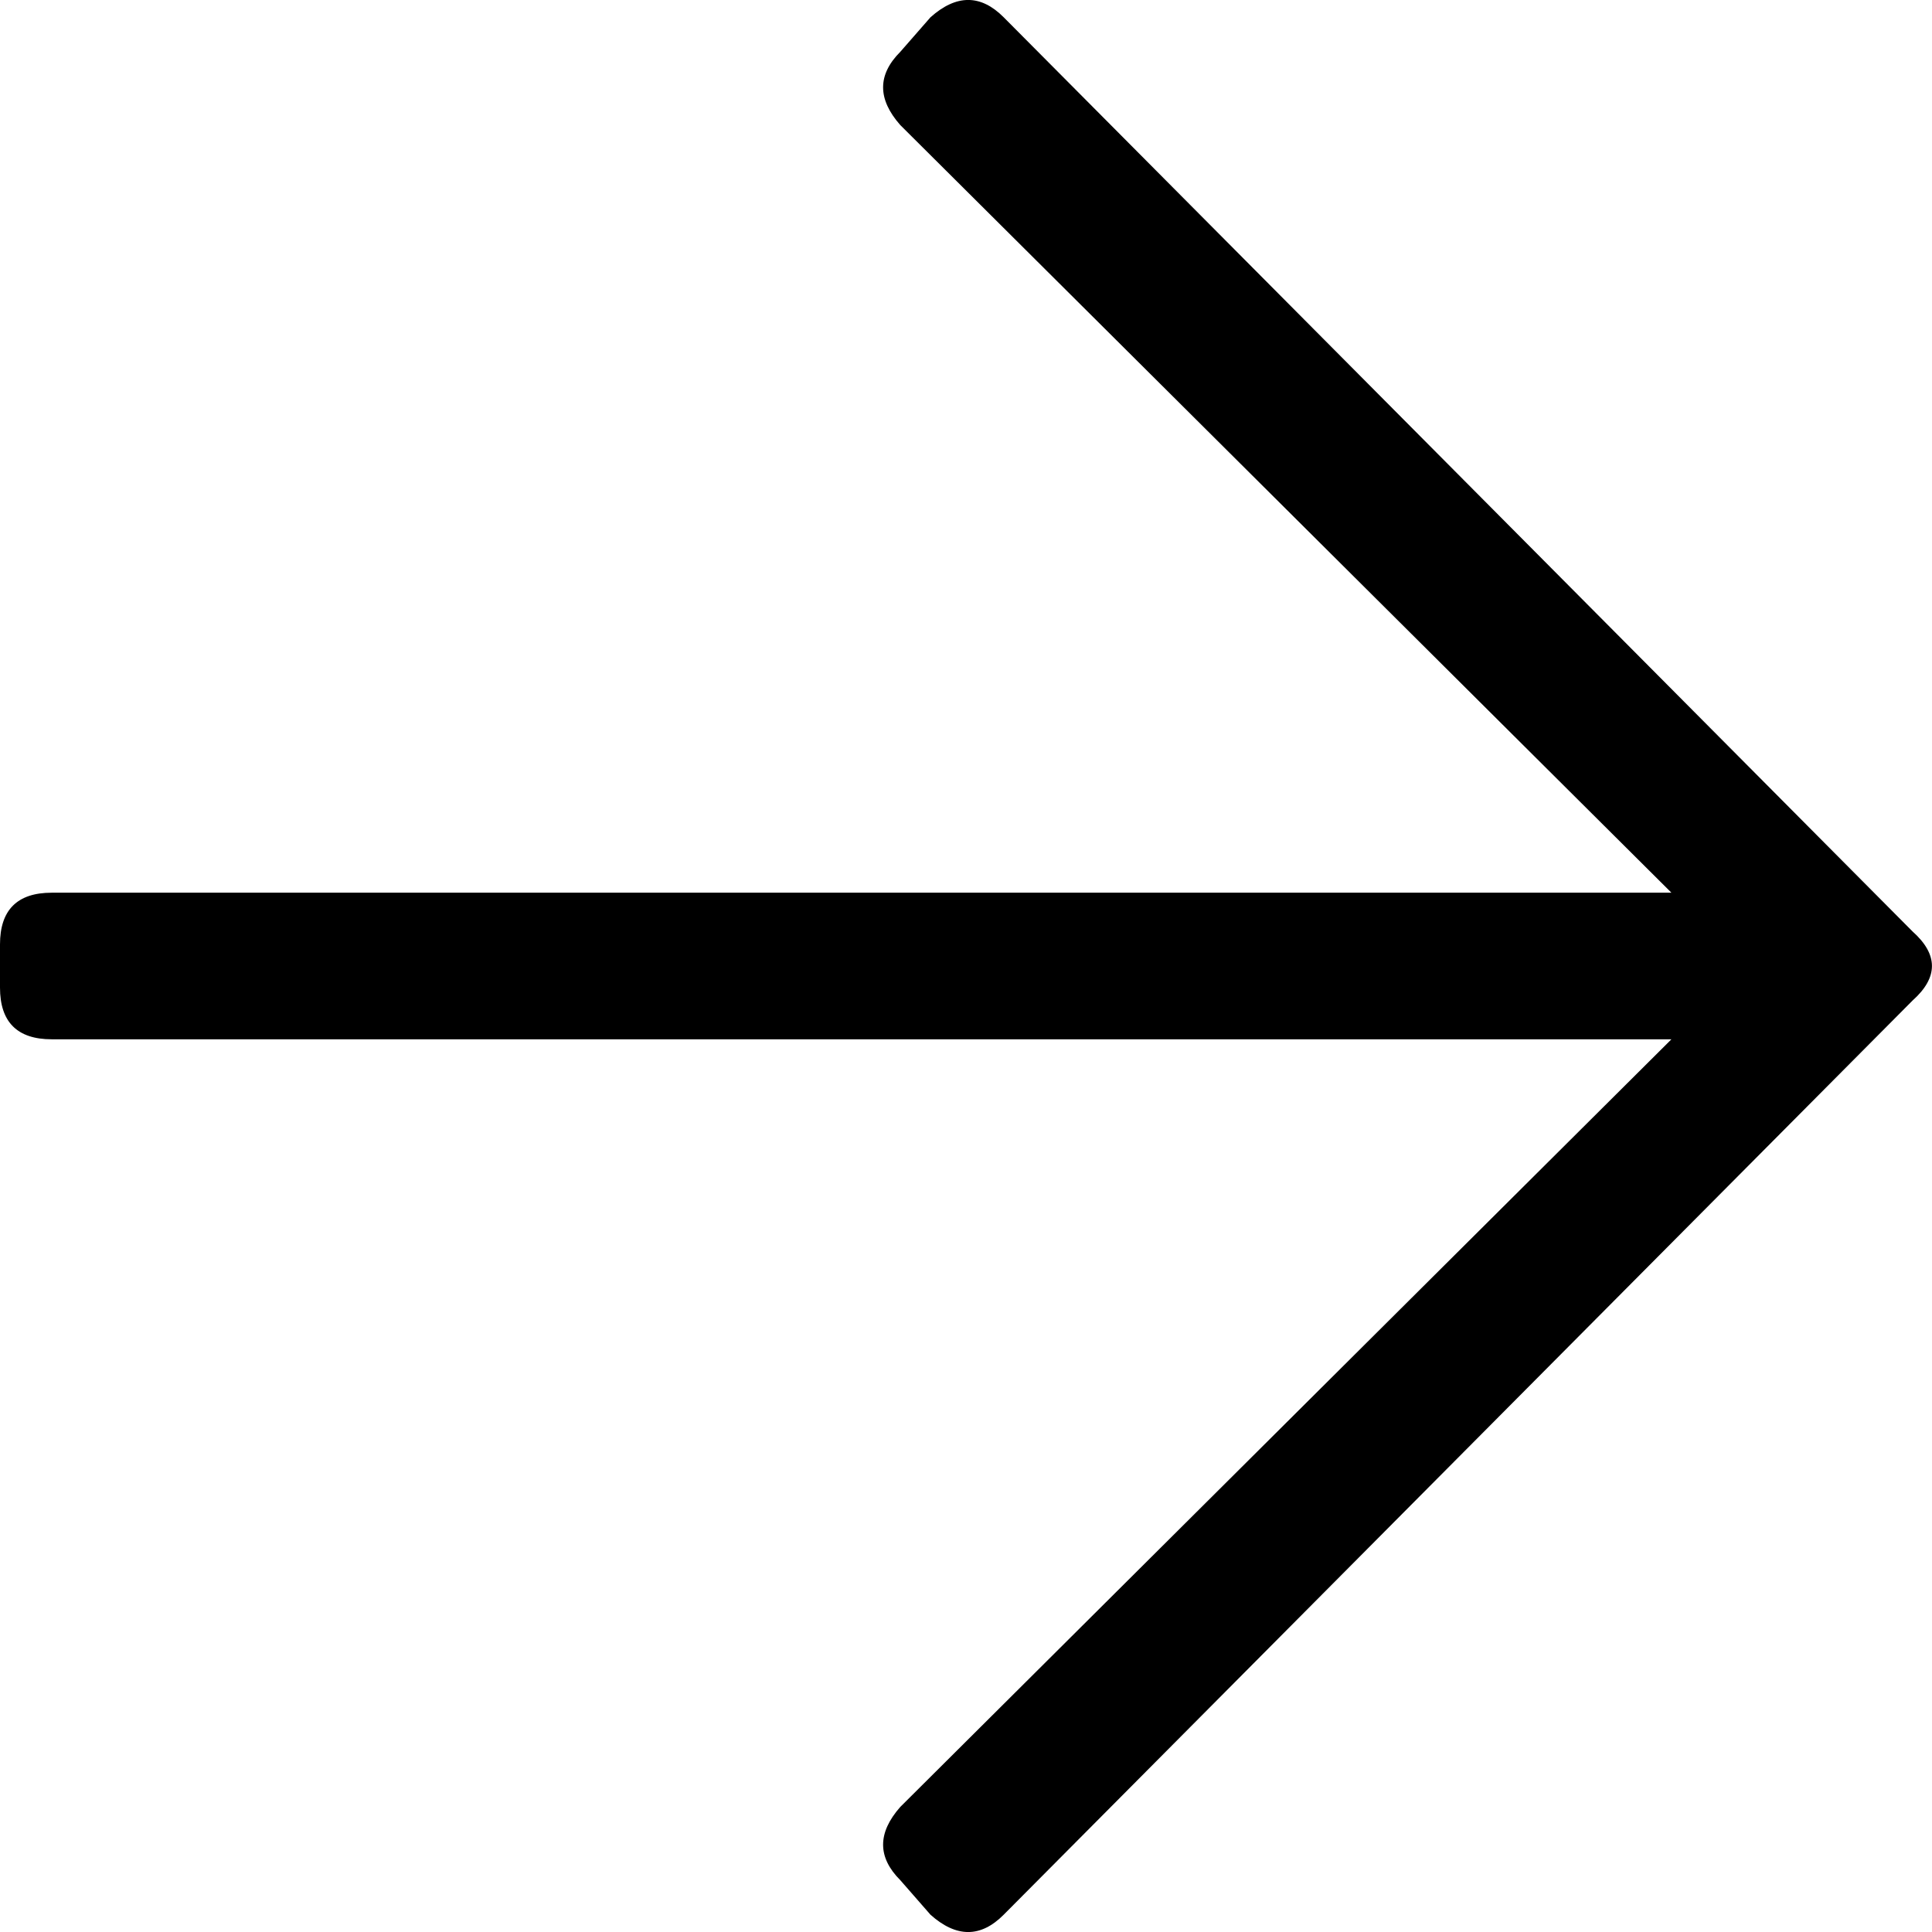 <svg width="16" height="16" viewBox="0 0 16 16" fill="none" xmlns="http://www.w3.org/2000/svg">
<path d="M7.706 0.143C7.92 -0.048 8.122 -0.048 8.312 0.143L15.839 7.714C16.053 7.905 16.053 8.095 15.839 8.286L8.312 15.857C8.122 16.048 7.92 16.048 7.706 15.857L7.456 15.571C7.266 15.381 7.266 15.179 7.456 14.964L13.842 8.607H0.428C0.143 8.607 0 8.464 0 8.179V7.821C0 7.536 0.143 7.393 0.428 7.393H13.842L7.456 1.036C7.266 0.821 7.266 0.619 7.456 0.429L7.706 0.143Z" fill="black"/>
</svg>
